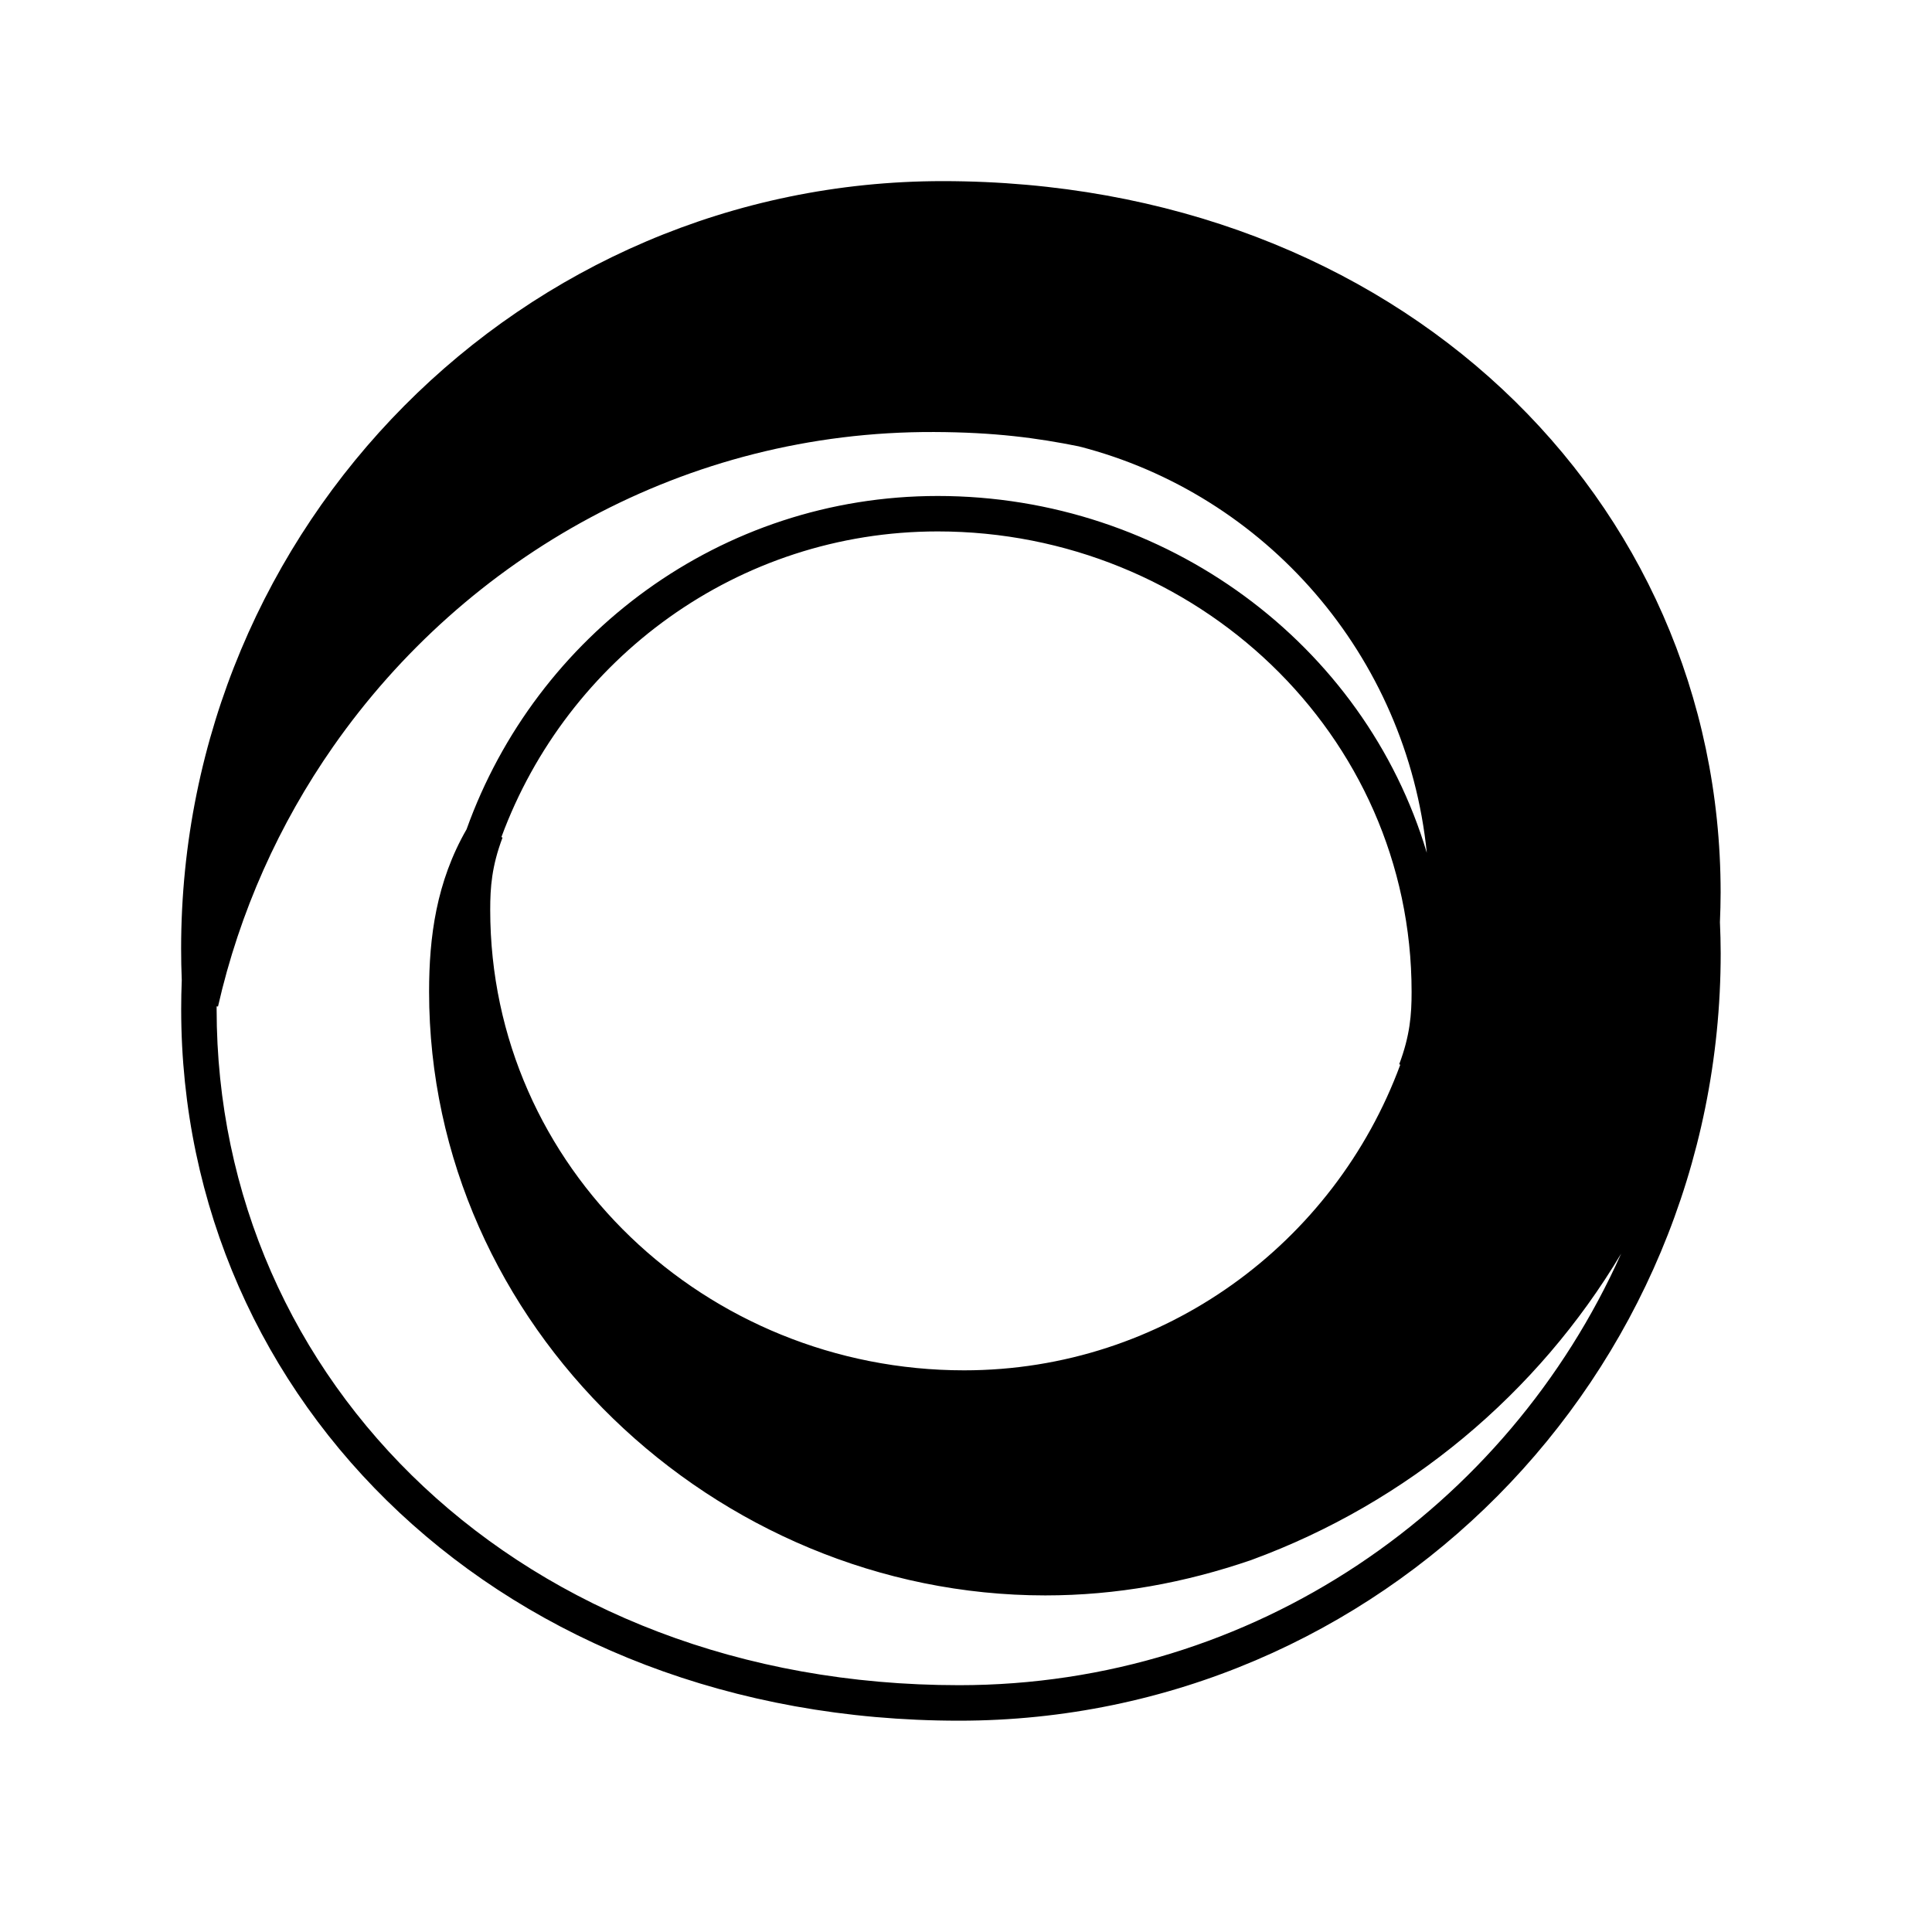 <svg width="64" height="64" viewBox="0 0 64 64" fill="none" xmlns="http://www.w3.org/2000/svg">
<path fill-rule="evenodd" clip-rule="evenodd" d="M31.228 6C46.299 6 56.998 16.514 56.998 29.567C56.998 29.895 56.988 30.221 56.975 30.546C56.989 30.888 57 31.231 57 31.576C57 45.612 45.709 57 31.772 57C16.701 57 6.002 46.484 6.002 33.431C6.002 33.109 6.008 32.788 6.021 32.469C6.007 32.122 6 31.773 6 31.422C6 17.386 17.291 6 31.228 6ZM30.943 14.311C22.717 14.277 15.443 18.426 11.035 24.734C9.252 27.287 7.936 30.2 7.222 33.341L7.176 33.337C7.176 33.369 7.176 33.4 7.176 33.431C7.176 45.762 17.274 55.824 31.772 55.824C41.535 55.824 49.935 49.956 53.703 41.527C50.94 46.16 46.625 49.778 41.465 51.672L41.455 51.676C39.25 52.434 36.985 52.85 34.627 52.85C23.684 52.85 14.214 43.913 14.214 32.85C14.214 31.038 14.453 29.216 15.456 27.471C17.761 21.034 23.876 16.43 31.064 16.43C38.615 16.43 45.203 21.329 47.265 28.252C46.601 21.707 41.914 16.366 35.739 14.787C34.358 14.508 32.949 14.318 30.943 14.311ZM31.064 17.604C24.442 17.604 18.792 21.815 16.61 27.729L16.647 27.746C16.288 28.699 16.239 29.395 16.239 30.138C16.239 38.699 23.4 45.394 31.936 45.394C38.557 45.394 44.205 41.183 46.386 35.27L46.351 35.254C46.71 34.301 46.761 33.603 46.761 32.86C46.761 24.299 39.599 17.604 31.064 17.604Z" fill="black"/>
</svg>
